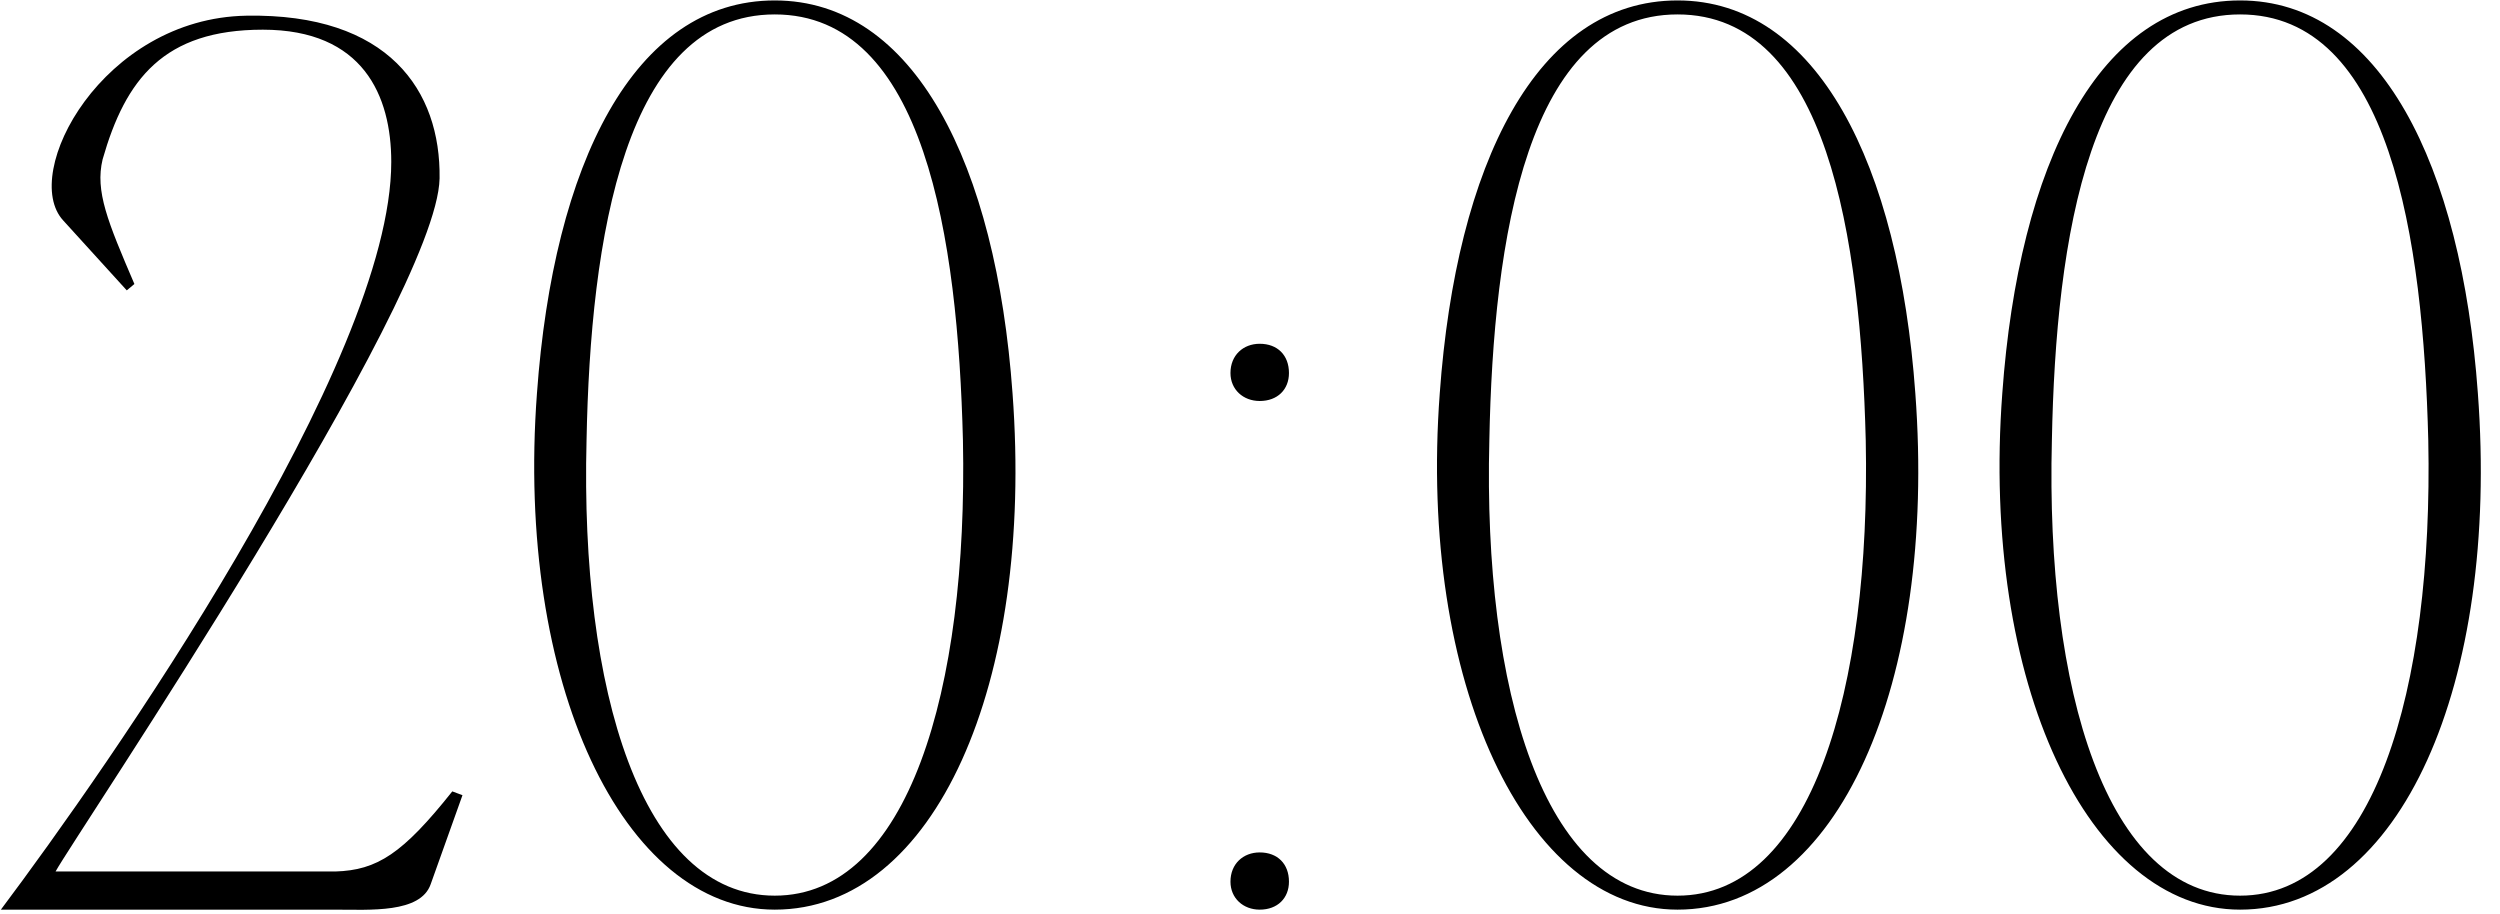 <?xml version="1.0" encoding="UTF-8"?> <svg xmlns="http://www.w3.org/2000/svg" width="1966" height="719" viewBox="0 0 1966 719" fill="none"><path d="M193.688 12.344C305.688 10.344 346.688 71.344 345.688 140.344C343.688 236.344 59.688 656.344 43.688 685.344H263.688C296.688 684.344 316.688 671.344 355.688 622.344L363.688 625.344L338.688 695.344C330.688 718.344 290.688 715.344 263.688 715.344H0.688C84.688 603.344 307.688 285.344 307.688 127.344C307.688 75.344 285.688 23.344 206.688 23.344C128.688 23.344 98.688 62.344 80.688 125.344C74.688 150.344 84.688 174.344 105.687 223.344L99.688 228.344L49.688 173.344C15.688 136.344 80.688 14.344 193.688 12.344ZM609.258 0.344C719.258 0.344 783.258 129.344 796.258 309.344C813.258 537.344 735.258 715.344 609.258 715.344C490.258 715.344 405.258 537.344 422.258 309.344C435.258 129.344 498.258 0.344 609.258 0.344ZM609.258 704.344C714.258 704.344 761.258 542.344 757.258 346.344C753.258 187.344 727.258 11.344 609.258 11.344C491.258 11.344 464.258 187.344 461.258 346.344C456.258 542.344 504.258 704.344 609.258 704.344ZM967.641 693.344C967.641 679.344 977.641 670.344 990.641 670.344C1004.64 670.344 1013.64 679.344 1013.64 693.344C1013.64 706.344 1004.64 715.344 990.641 715.344C977.641 715.344 967.641 706.344 967.641 693.344ZM967.641 293.344C967.641 279.344 977.641 270.344 990.641 270.344C1004.64 270.344 1013.64 279.344 1013.64 293.344C1013.64 306.344 1004.64 315.344 990.641 315.344C977.641 315.344 967.641 306.344 967.641 293.344ZM1319.22 0.344C1429.22 0.344 1493.22 129.344 1506.22 309.344C1523.22 537.344 1445.22 715.344 1319.22 715.344C1200.22 715.344 1115.22 537.344 1132.22 309.344C1145.22 129.344 1208.22 0.344 1319.22 0.344ZM1319.22 704.344C1424.22 704.344 1471.22 542.344 1467.22 346.344C1463.22 187.344 1437.22 11.344 1319.22 11.344C1201.22 11.344 1174.22 187.344 1171.22 346.344C1166.22 542.344 1214.22 704.344 1319.22 704.344ZM1761.6 0.344C1871.6 0.344 1935.6 129.344 1948.6 309.344C1965.6 537.344 1887.6 715.344 1761.6 715.344C1642.6 715.344 1557.6 537.344 1574.6 309.344C1587.6 129.344 1650.6 0.344 1761.6 0.344ZM1761.6 704.344C1866.6 704.344 1913.6 542.344 1909.6 346.344C1905.6 187.344 1879.6 11.344 1761.6 11.344C1643.6 11.344 1616.6 187.344 1613.6 346.344C1608.6 542.344 1656.6 704.344 1761.6 704.344Z" fill="black"></path></svg> 